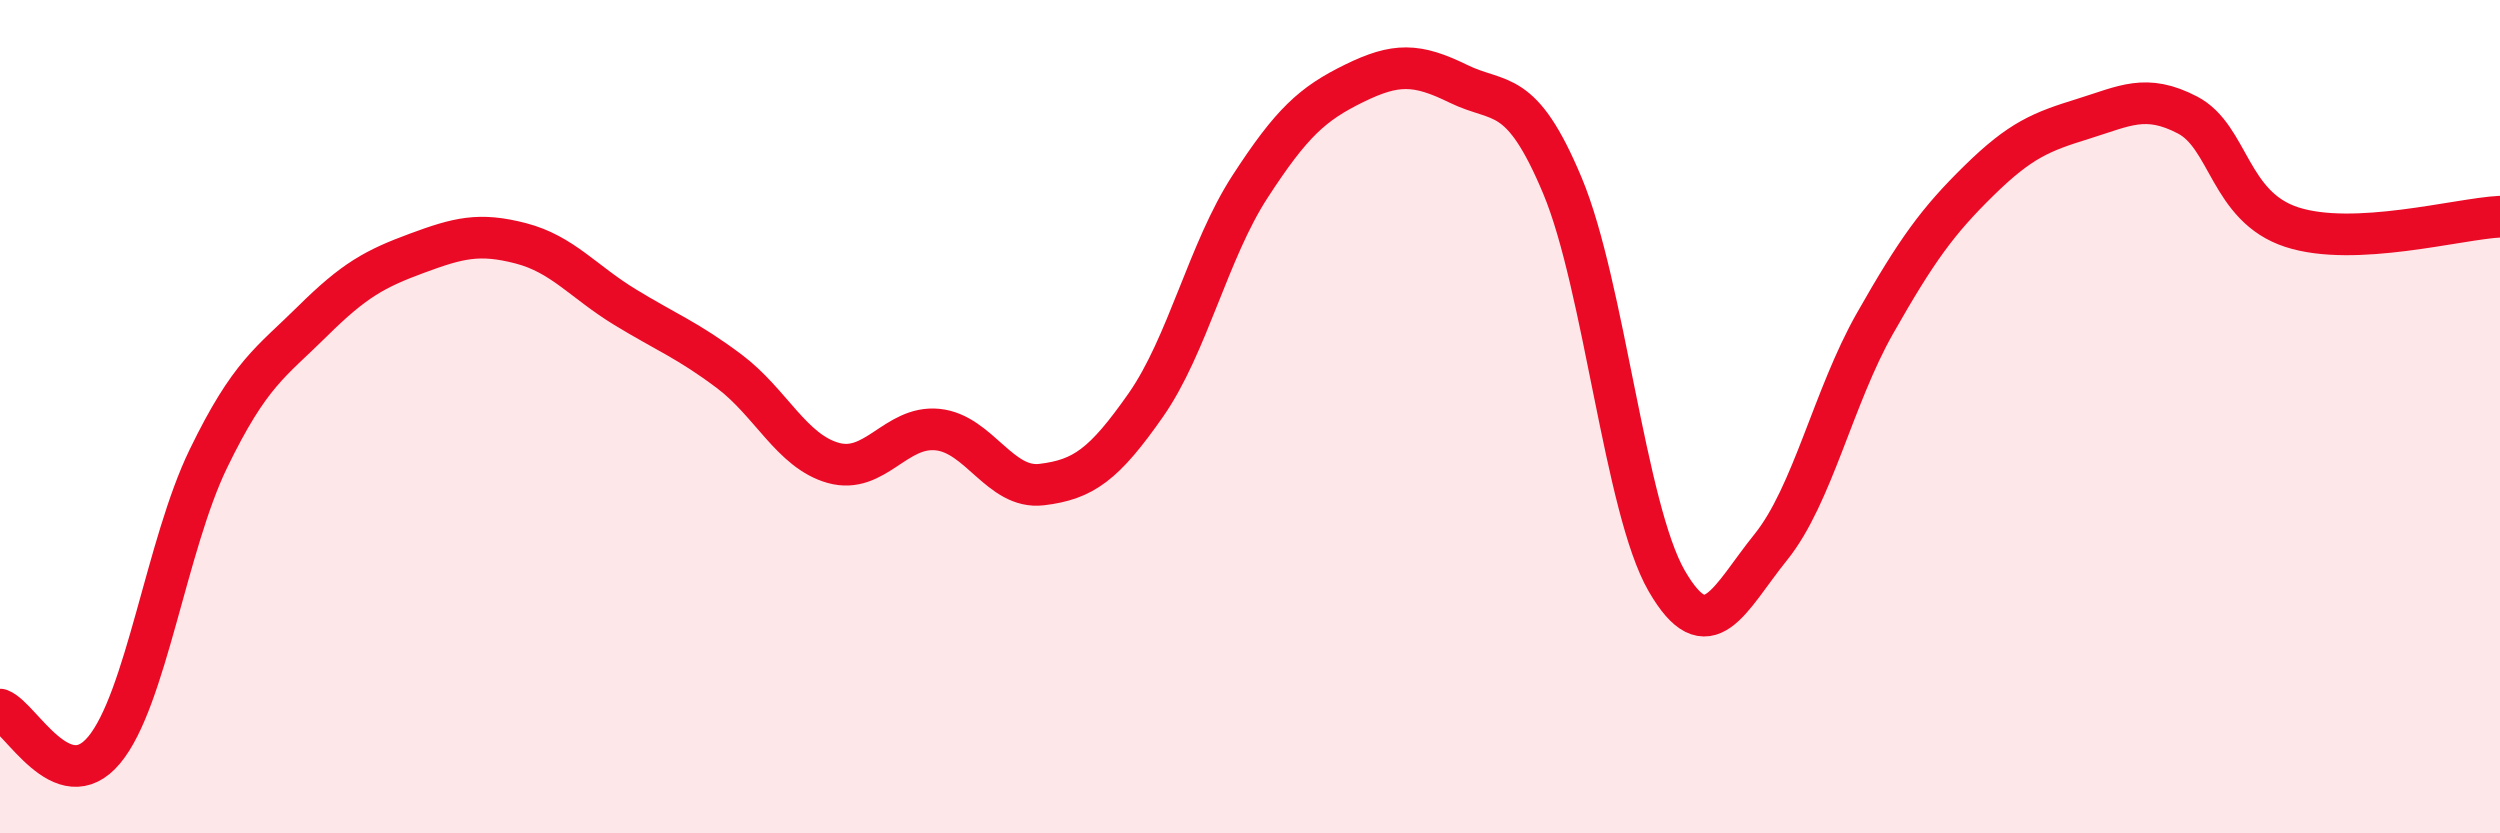
    <svg width="60" height="20" viewBox="0 0 60 20" xmlns="http://www.w3.org/2000/svg">
      <path
        d="M 0,17.03 C 0.5,17.22 1.5,19.2 2.5,18 C 3.5,16.8 4,13.07 5,11.01 C 6,8.95 6.5,8.7 7.5,7.71 C 8.5,6.72 9,6.45 10,6.08 C 11,5.71 11.5,5.58 12.5,5.84 C 13.5,6.1 14,6.76 15,7.37 C 16,7.98 16.5,8.16 17.5,8.91 C 18.5,9.66 19,10.83 20,11.11 C 21,11.39 21.5,10.21 22.5,10.31 C 23.5,10.41 24,11.75 25,11.63 C 26,11.51 26.5,11.15 27.5,9.72 C 28.5,8.29 29,6.02 30,4.48 C 31,2.94 31.5,2.49 32.5,2 C 33.5,1.51 34,1.52 35,2.01 C 36,2.5 36.5,2.07 37.5,4.46 C 38.5,6.85 39,12.21 40,13.94 C 41,15.67 41.5,14.37 42.5,13.13 C 43.5,11.89 44,9.52 45,7.76 C 46,6 46.5,5.31 47.5,4.33 C 48.5,3.35 49,3.16 50,2.85 C 51,2.54 51.5,2.24 52.5,2.76 C 53.5,3.28 53.5,4.96 55,5.45 C 56.5,5.94 59,5.25 60,5.2L60 20L0 20Z"
        fill="#EB0A25"
        opacity="0.1"
        stroke-linecap="round"
        stroke-linejoin="round"
      />
      <path
        d="M 0,17.03 C 0.5,17.22 1.5,19.2 2.5,18 C 3.5,16.8 4,13.07 5,11.01 C 6,8.95 6.5,8.7 7.5,7.71 C 8.5,6.72 9,6.45 10,6.08 C 11,5.71 11.5,5.58 12.5,5.84 C 13.5,6.1 14,6.76 15,7.37 C 16,7.98 16.5,8.16 17.5,8.91 C 18.5,9.66 19,10.83 20,11.11 C 21,11.39 21.5,10.21 22.5,10.31 C 23.5,10.41 24,11.75 25,11.63 C 26,11.51 26.5,11.15 27.5,9.72 C 28.5,8.29 29,6.02 30,4.48 C 31,2.94 31.5,2.49 32.5,2 C 33.5,1.51 34,1.52 35,2.01 C 36,2.5 36.5,2.07 37.5,4.46 C 38.5,6.85 39,12.21 40,13.94 C 41,15.67 41.5,14.37 42.5,13.13 C 43.5,11.89 44,9.52 45,7.76 C 46,6 46.5,5.31 47.5,4.33 C 48.5,3.35 49,3.16 50,2.85 C 51,2.54 51.5,2.24 52.5,2.76 C 53.5,3.28 53.5,4.96 55,5.45 C 56.5,5.94 59,5.25 60,5.2"
        stroke="#EB0A25"
        stroke-width="1"
        fill="none"
        stroke-linecap="round"
        stroke-linejoin="round"
      />
    </svg>
  